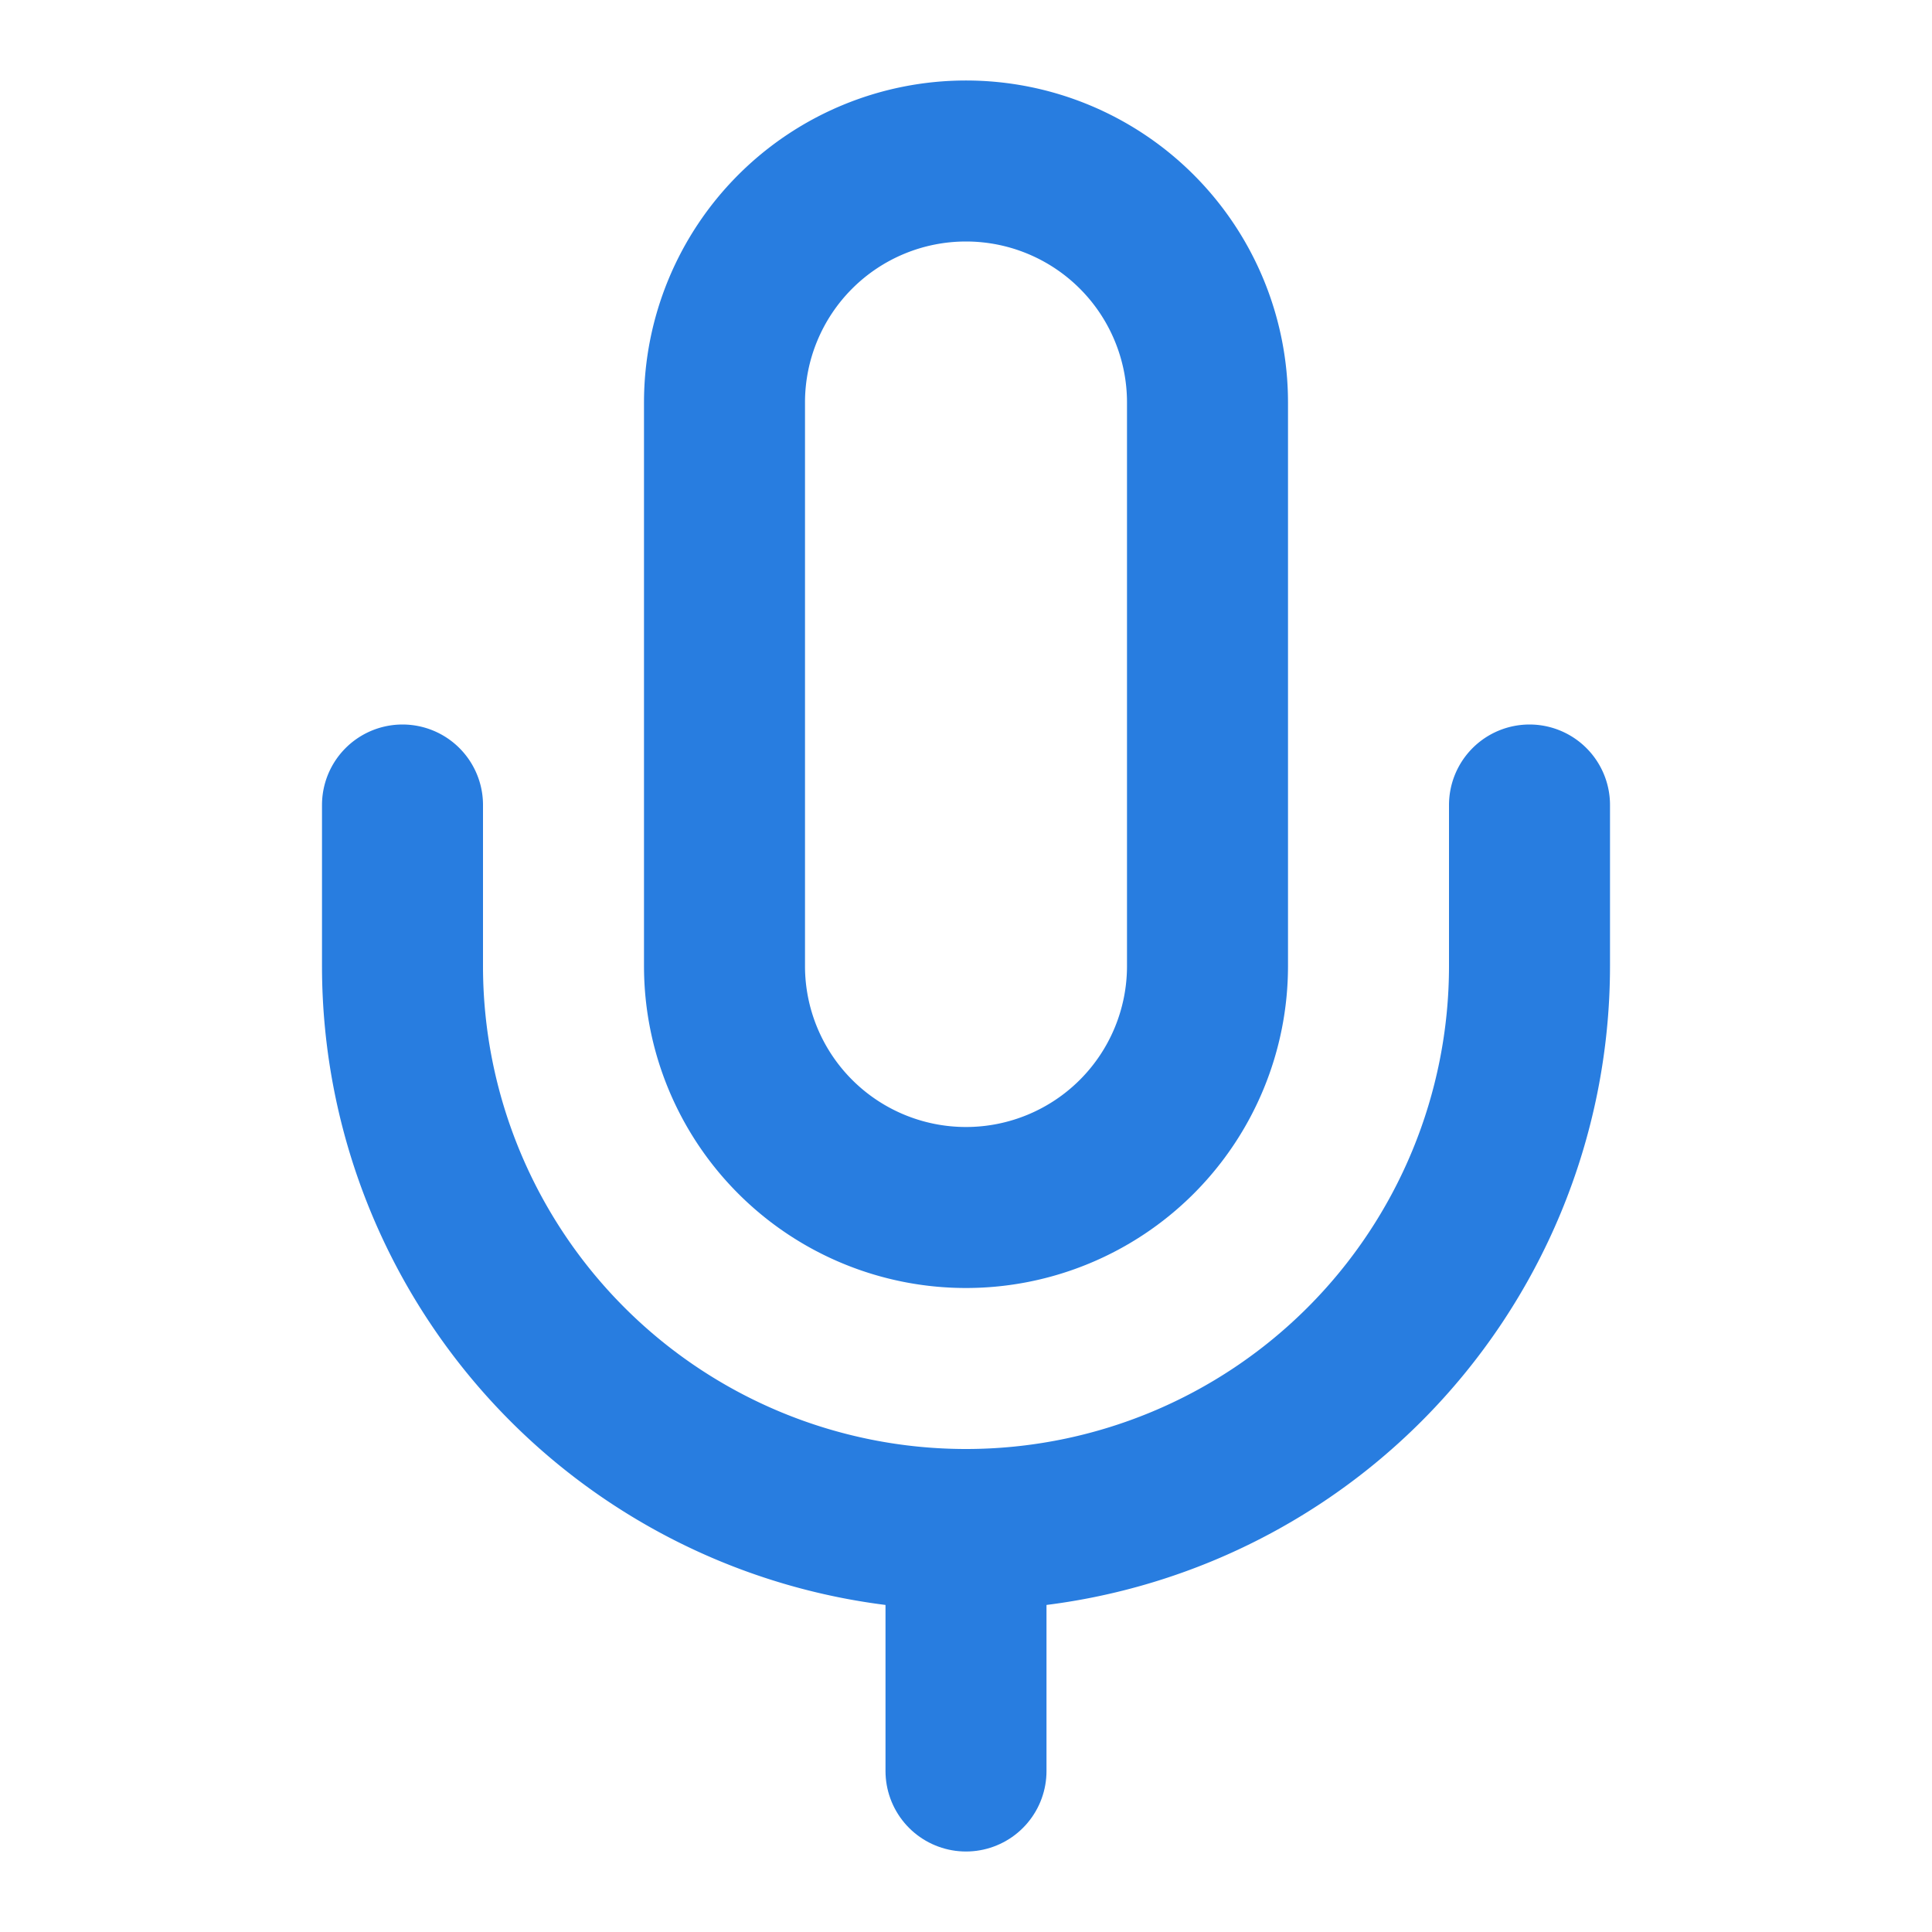<svg xmlns="http://www.w3.org/2000/svg" width="24" height="24" viewBox="0 0 24 24" fill="none" stroke="#287de0" stroke-width="2" stroke-linecap="round" stroke-linejoin="round" class="lucide lucide-mic w-10 h-10 text-[#287DE0]" data-filename="pages/Home" data-linenumber="429" data-visual-selector-id="pages/Home429" data-source-location="pages/Home:429:16" data-dynamic-content="false"><path d="M12 2a3 3 0 0 0-3 3v7a3 3 0 0 0 6 0V5a3 3 0 0 0-3-3Z"></path><path d="M19 10v2a7 7 0 0 1-14 0v-2"></path><line x1="12" x2="12" y1="19" y2="22"></line></svg>